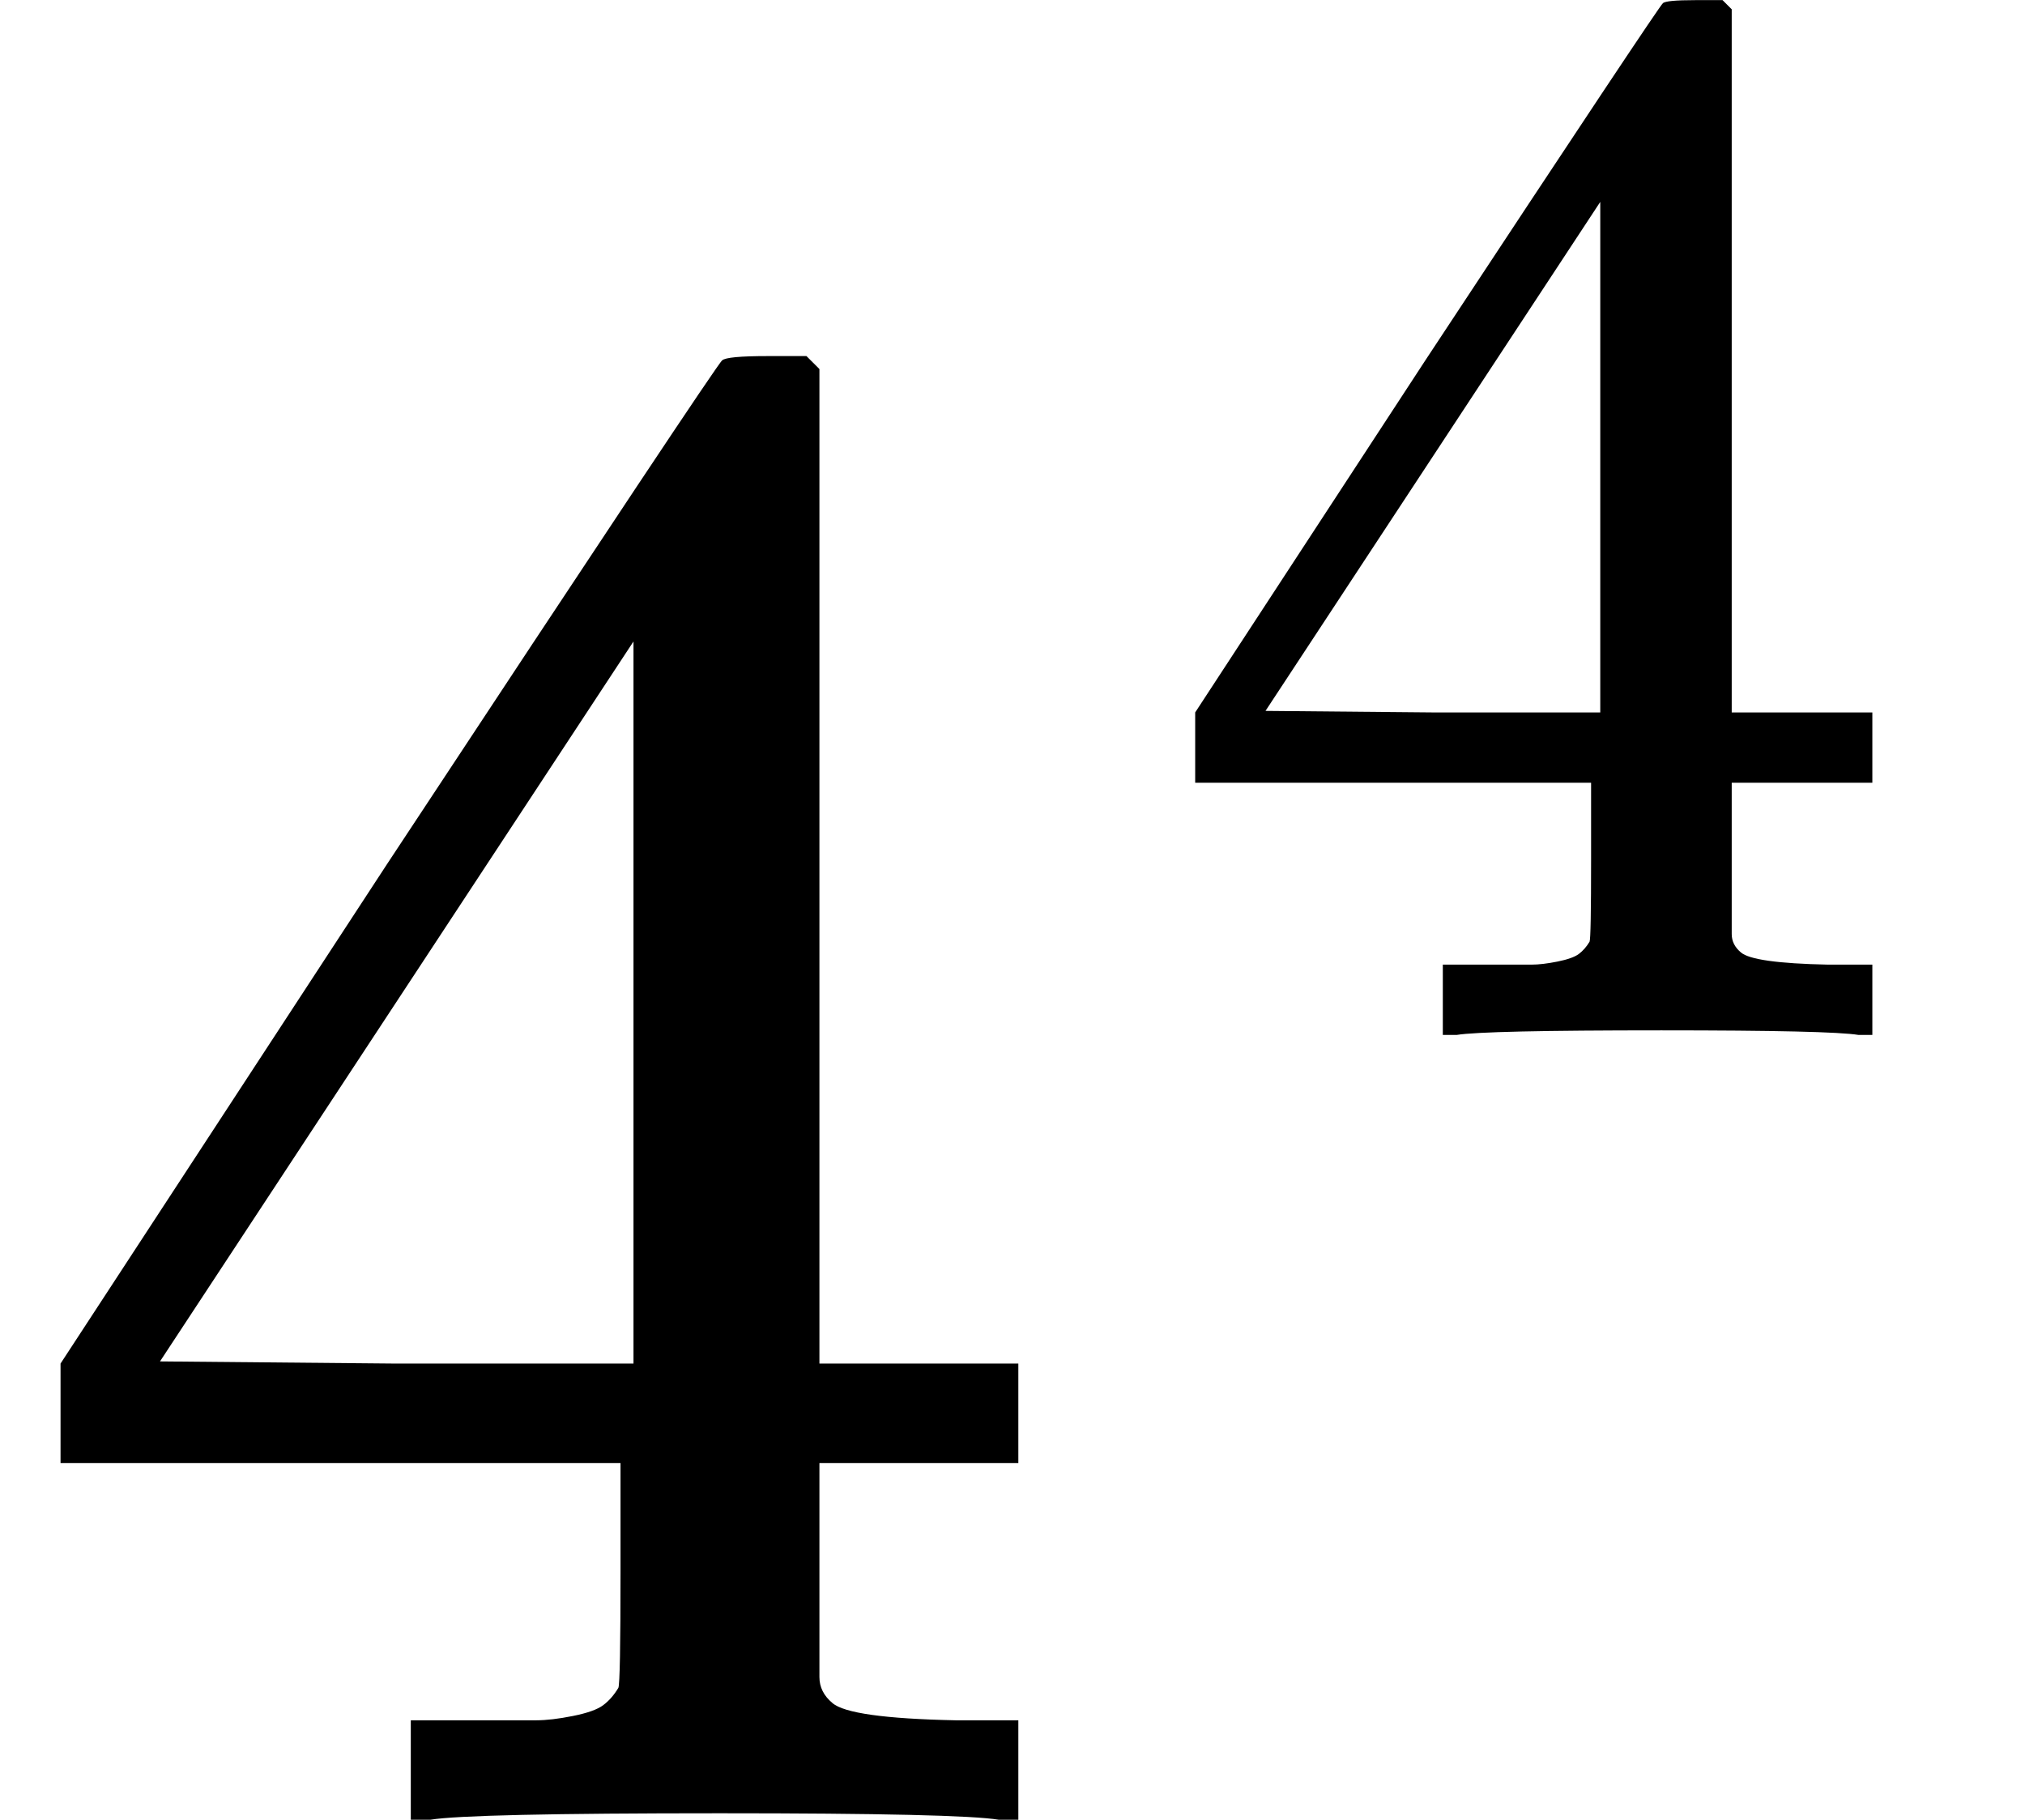 <svg version="1.1" style="vertical-align: 0;" xmlns="http://www.w3.org/2000/svg" width="936.6px" height="841.7px"   viewBox="0 -841.7 936.6 841.7" xmlns:xlink="http://www.w3.org/1999/xlink"><defs><path id="MJX-186-TEX-N-34" d="M462 0Q444 3 333 3Q217 3 199 0H190V46H221Q241 46 248 46T265 48T279 53T286 61Q287 63 287 115V165H28V211L179 442Q332 674 334 675Q336 677 355 677H373L379 671V211H471V165H379V114Q379 73 379 66T385 54Q393 47 442 46H471V0H462ZM293 211V545L74 212L183 211H293Z"></path></defs><g stroke="currentColor" fill="currentColor" stroke-width="0" transform="scale(1,-1)"><g ><g ><g ><use  xlink:href="#MJX-186-TEX-N-34"></use></g><g  transform="translate(533,363) scale(0.707)" ><g ><use  xlink:href="#MJX-186-TEX-N-34"></use></g></g></g></g></g></svg>